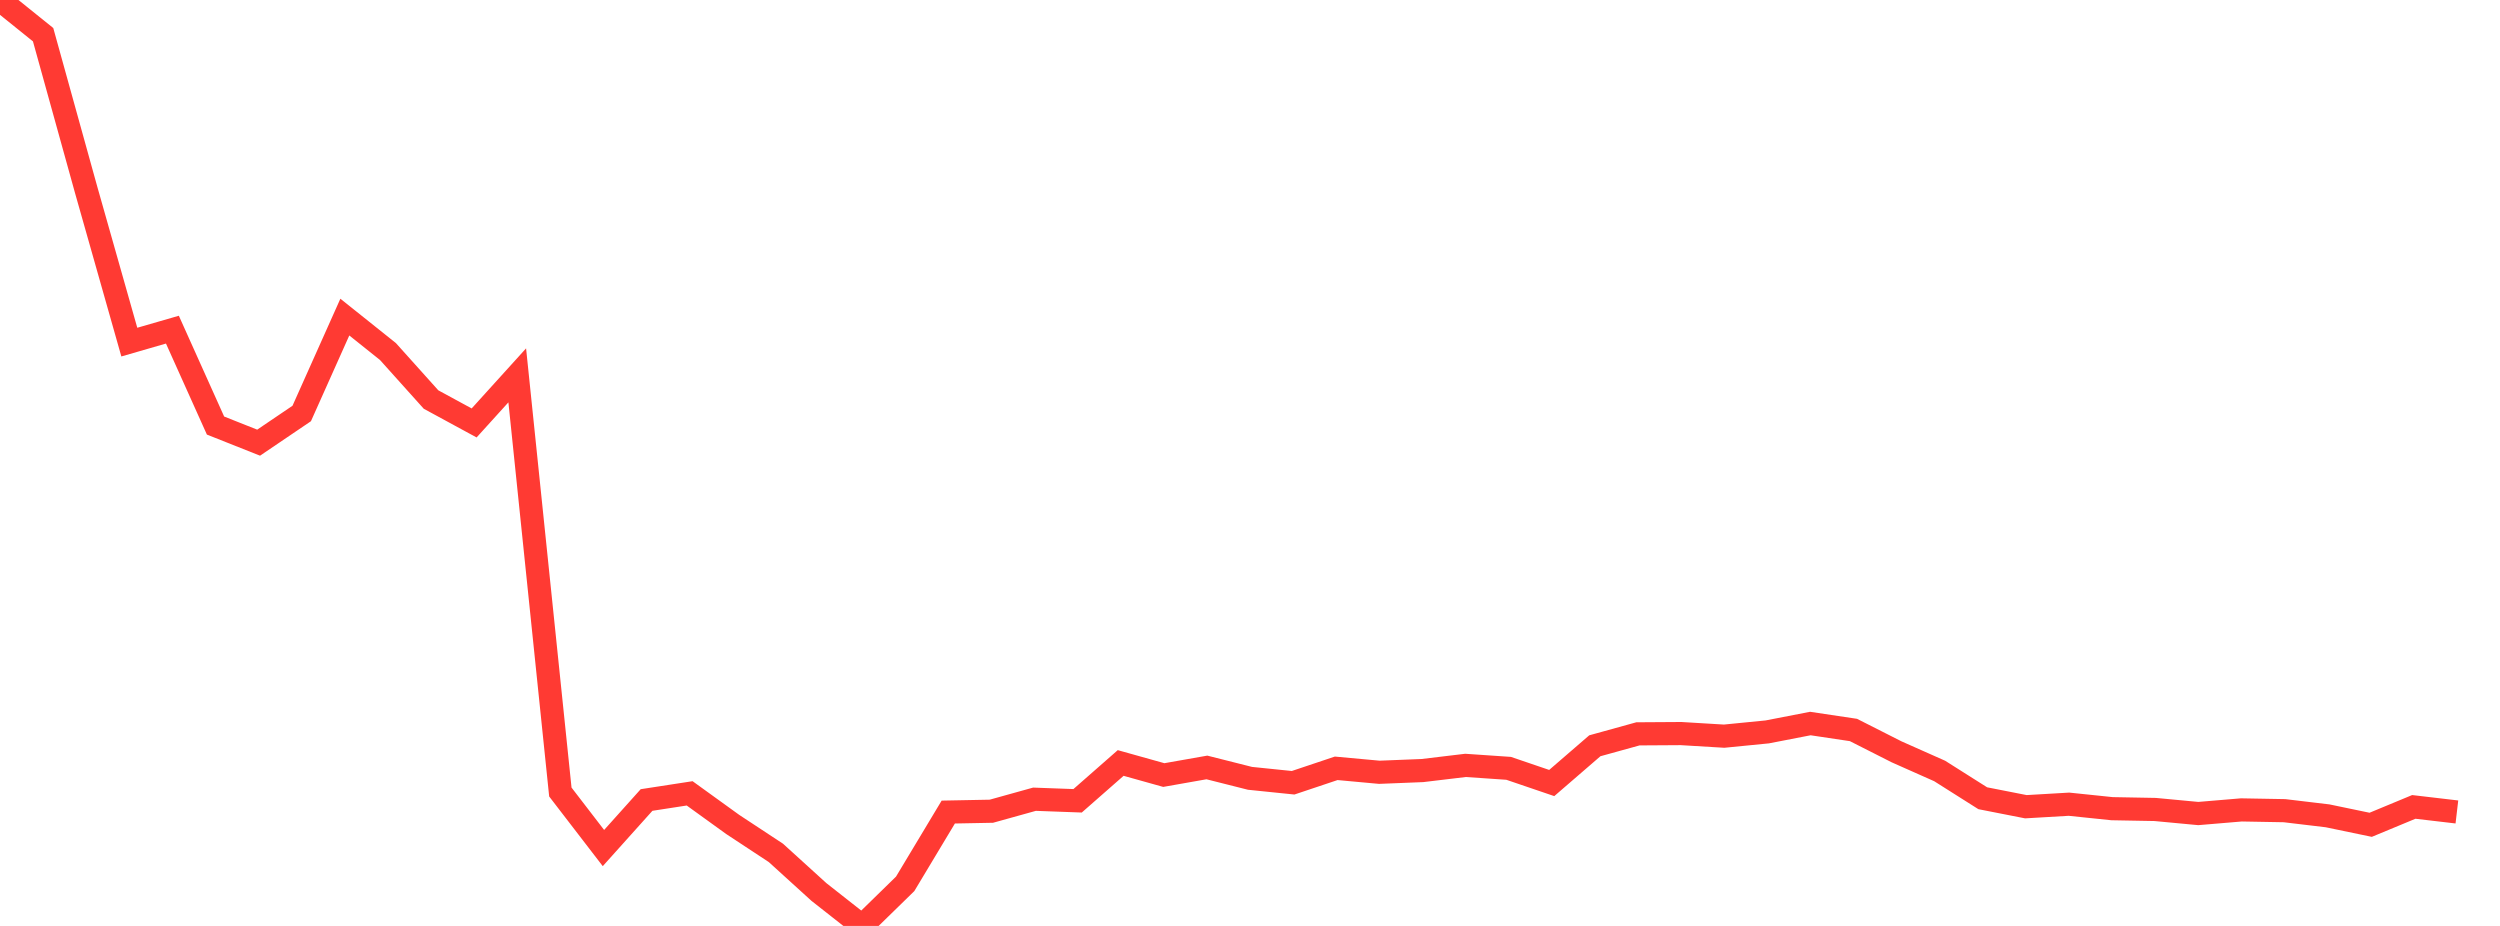 <?xml version="1.0" standalone="no"?>
<!DOCTYPE svg PUBLIC "-//W3C//DTD SVG 1.1//EN" "http://www.w3.org/Graphics/SVG/1.1/DTD/svg11.dtd">

<svg width="135" height="50" viewBox="0 0 135 50" preserveAspectRatio="none" 
  xmlns="http://www.w3.org/2000/svg"
  xmlns:xlink="http://www.w3.org/1999/xlink">


<polyline points="0.0, 0.0 2.328, 1.874 4.655, 10.262 6.983, 18.474 9.31, 17.801 11.638, 22.98 13.966, 23.904 16.293, 22.328 18.621, 17.123 20.948, 18.982 23.276, 21.575 25.603, 22.839 27.931, 20.269 30.259, 42.769 32.586, 45.795 34.914, 43.2 37.241, 42.841 39.569, 44.522 41.897, 46.055 44.224, 48.169 46.552, 50.0 48.879, 47.728 51.207, 43.851 53.534, 43.806 55.862, 43.158 58.19, 43.243 60.517, 41.201 62.845, 41.853 65.172, 41.442 67.5, 42.03 69.828, 42.269 72.155, 41.489 74.483, 41.703 76.81, 41.61 79.138, 41.331 81.466, 41.49 83.793, 42.283 86.121, 40.272 88.448, 39.628 90.776, 39.613 93.103, 39.753 95.431, 39.523 97.759, 39.071 100.086, 39.419 102.414, 40.598 104.741, 41.632 107.069, 43.105 109.397, 43.563 111.724, 43.427 114.052, 43.669 116.379, 43.712 118.707, 43.931 121.034, 43.735 123.362, 43.777 125.69, 44.055 128.017, 44.539 130.345, 43.573 132.672, 43.846" fill="none" stroke="#ff3a33" stroke-width="1.25"/>

</svg>